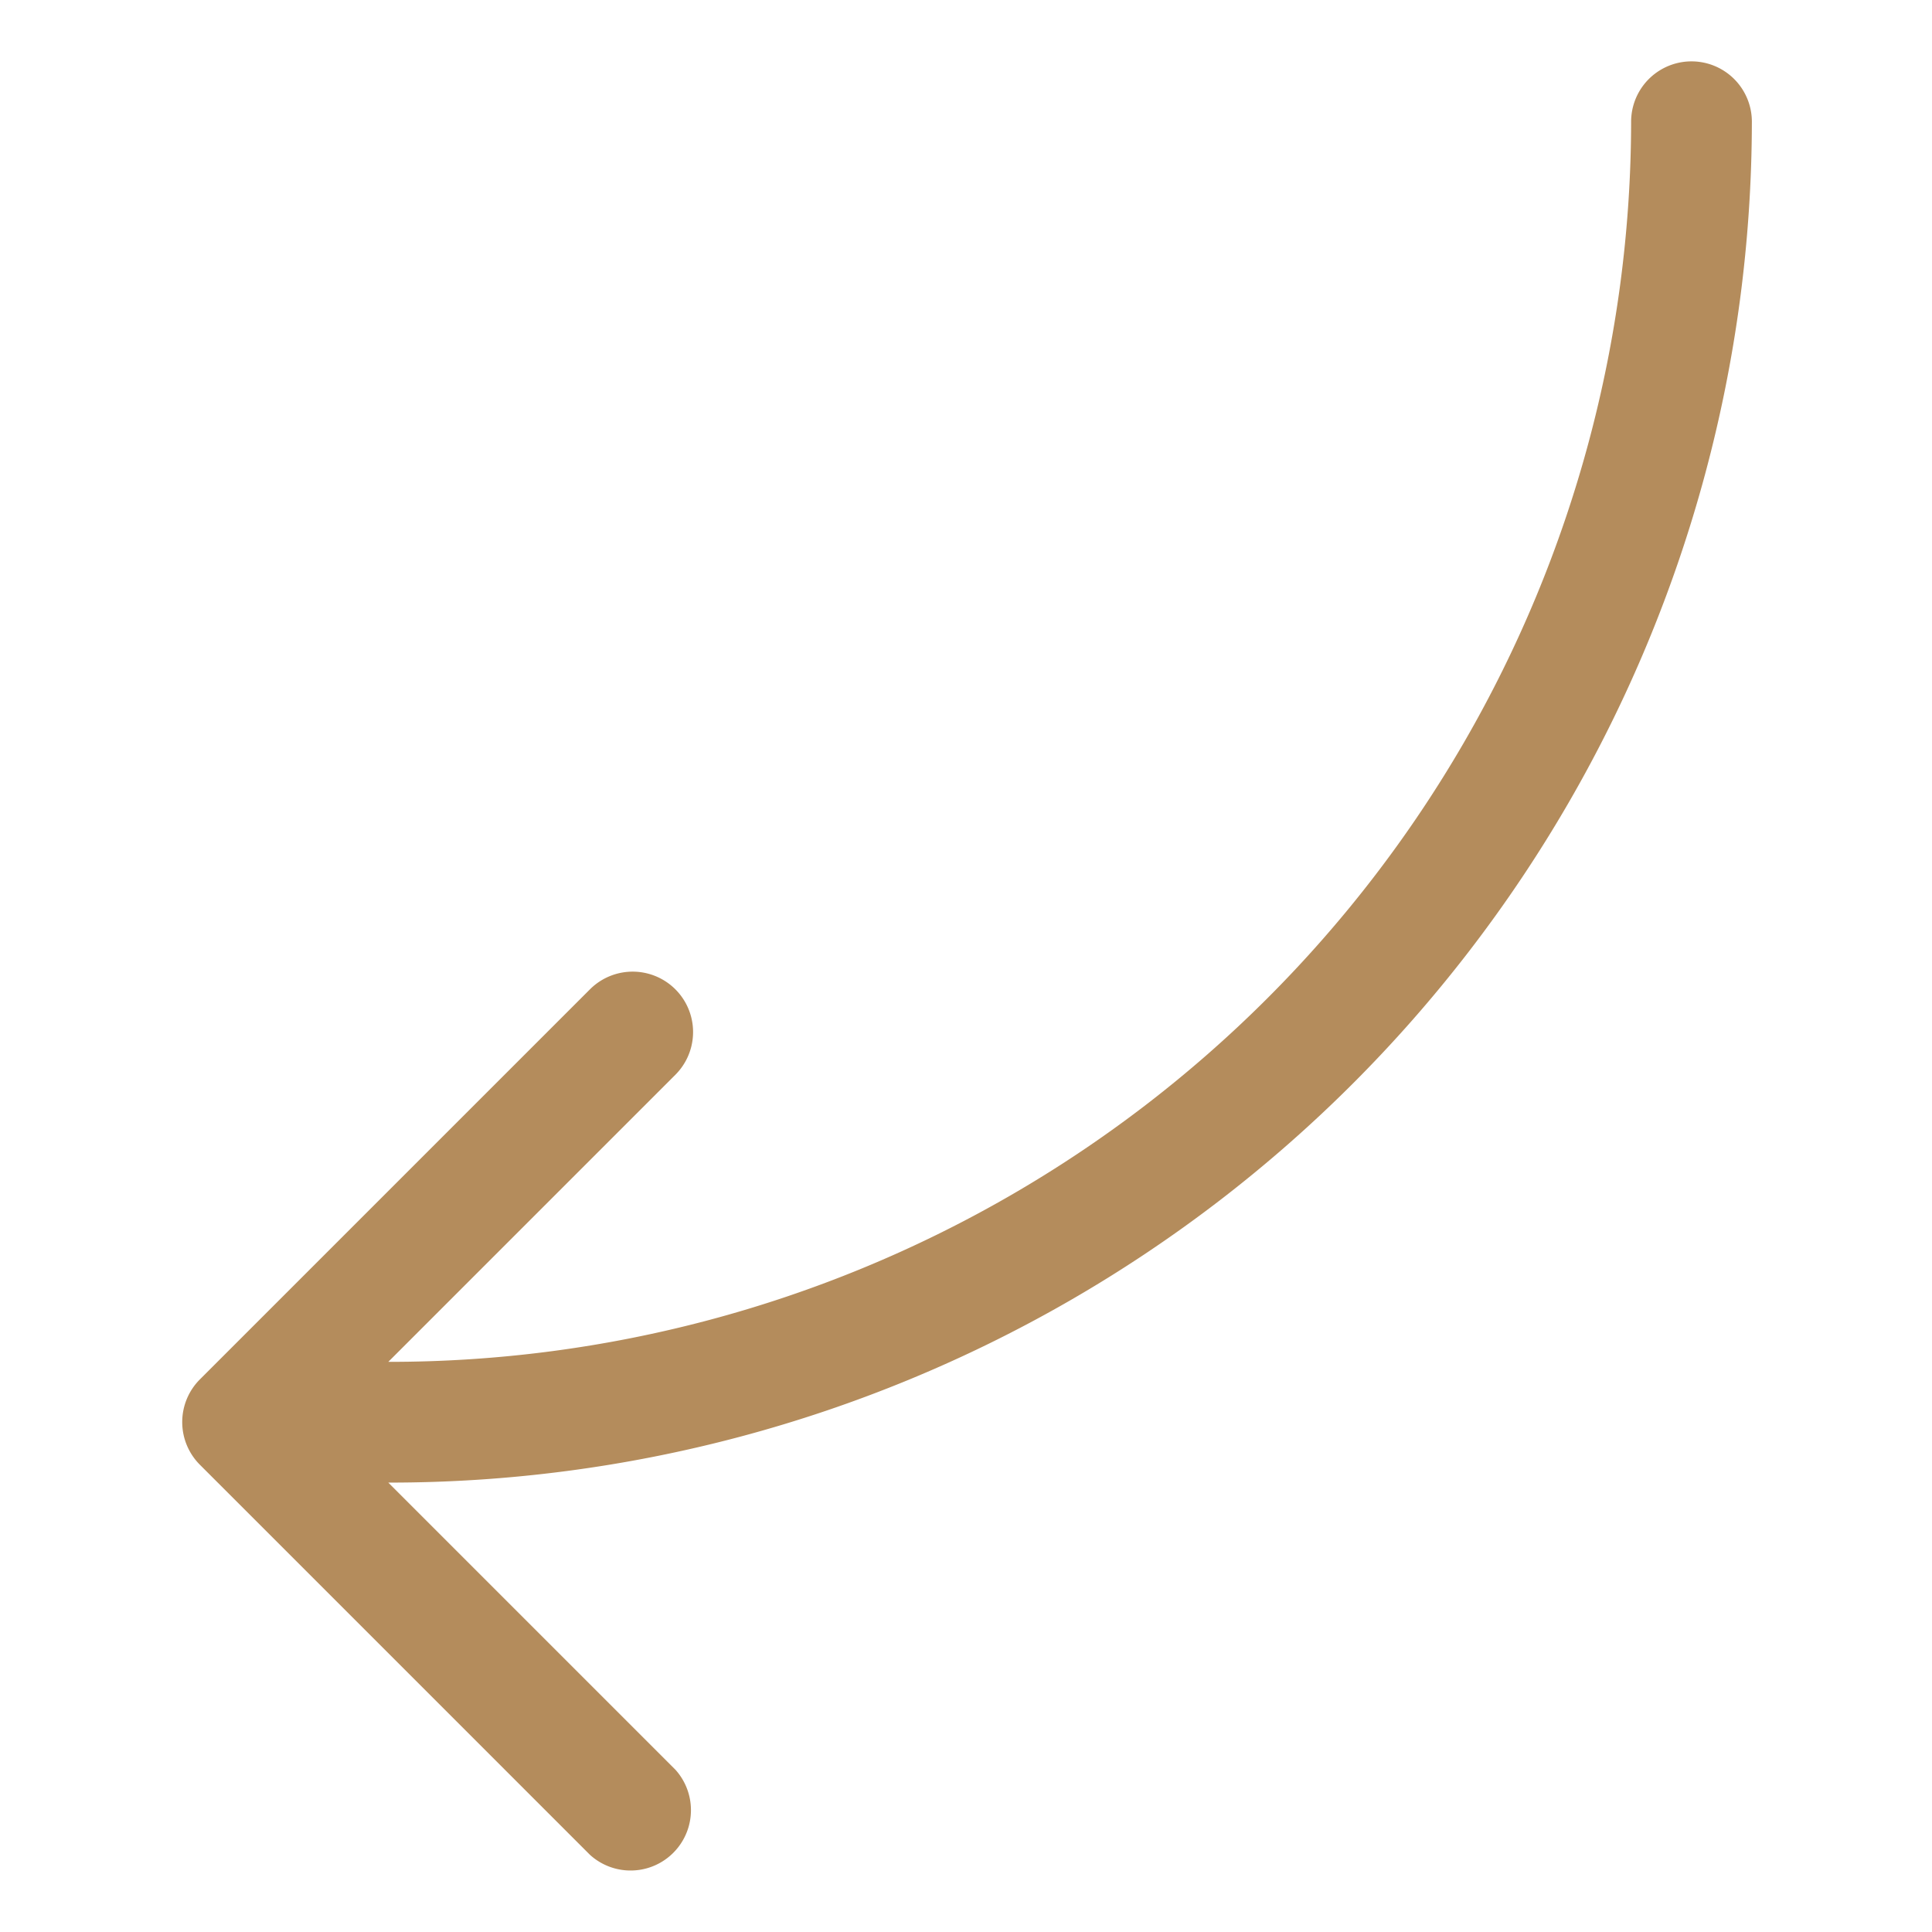 <svg xmlns="http://www.w3.org/2000/svg" xmlns:xlink="http://www.w3.org/1999/xlink" width="512" height="512" x="0" y="0" viewBox="0 0 64 64" style="enable-background:new 0 0 512 512" xml:space="preserve" class=""><g transform="matrix(-4.2862637970157366e-16,-1,-1,4.2862637970157366e-16,64.033,64.033)"><path d="M60 6a45.13 45.13 0 0 0-45.08 45.17l-9.51-9.51a2 2 0 0 0-2.82 2.83l12.92 12.92a2 2 0 0 0 2.83 0l12.92-12.92a2 2 0 0 0-2.83-2.83l-9.51 9.51A41.13 41.13 0 0 1 60 10a2 2 0 0 0 0-4z" data-name="Layer 40" fill="#b48c5c" opacity="1" data-original="#000000"></path></g></svg>